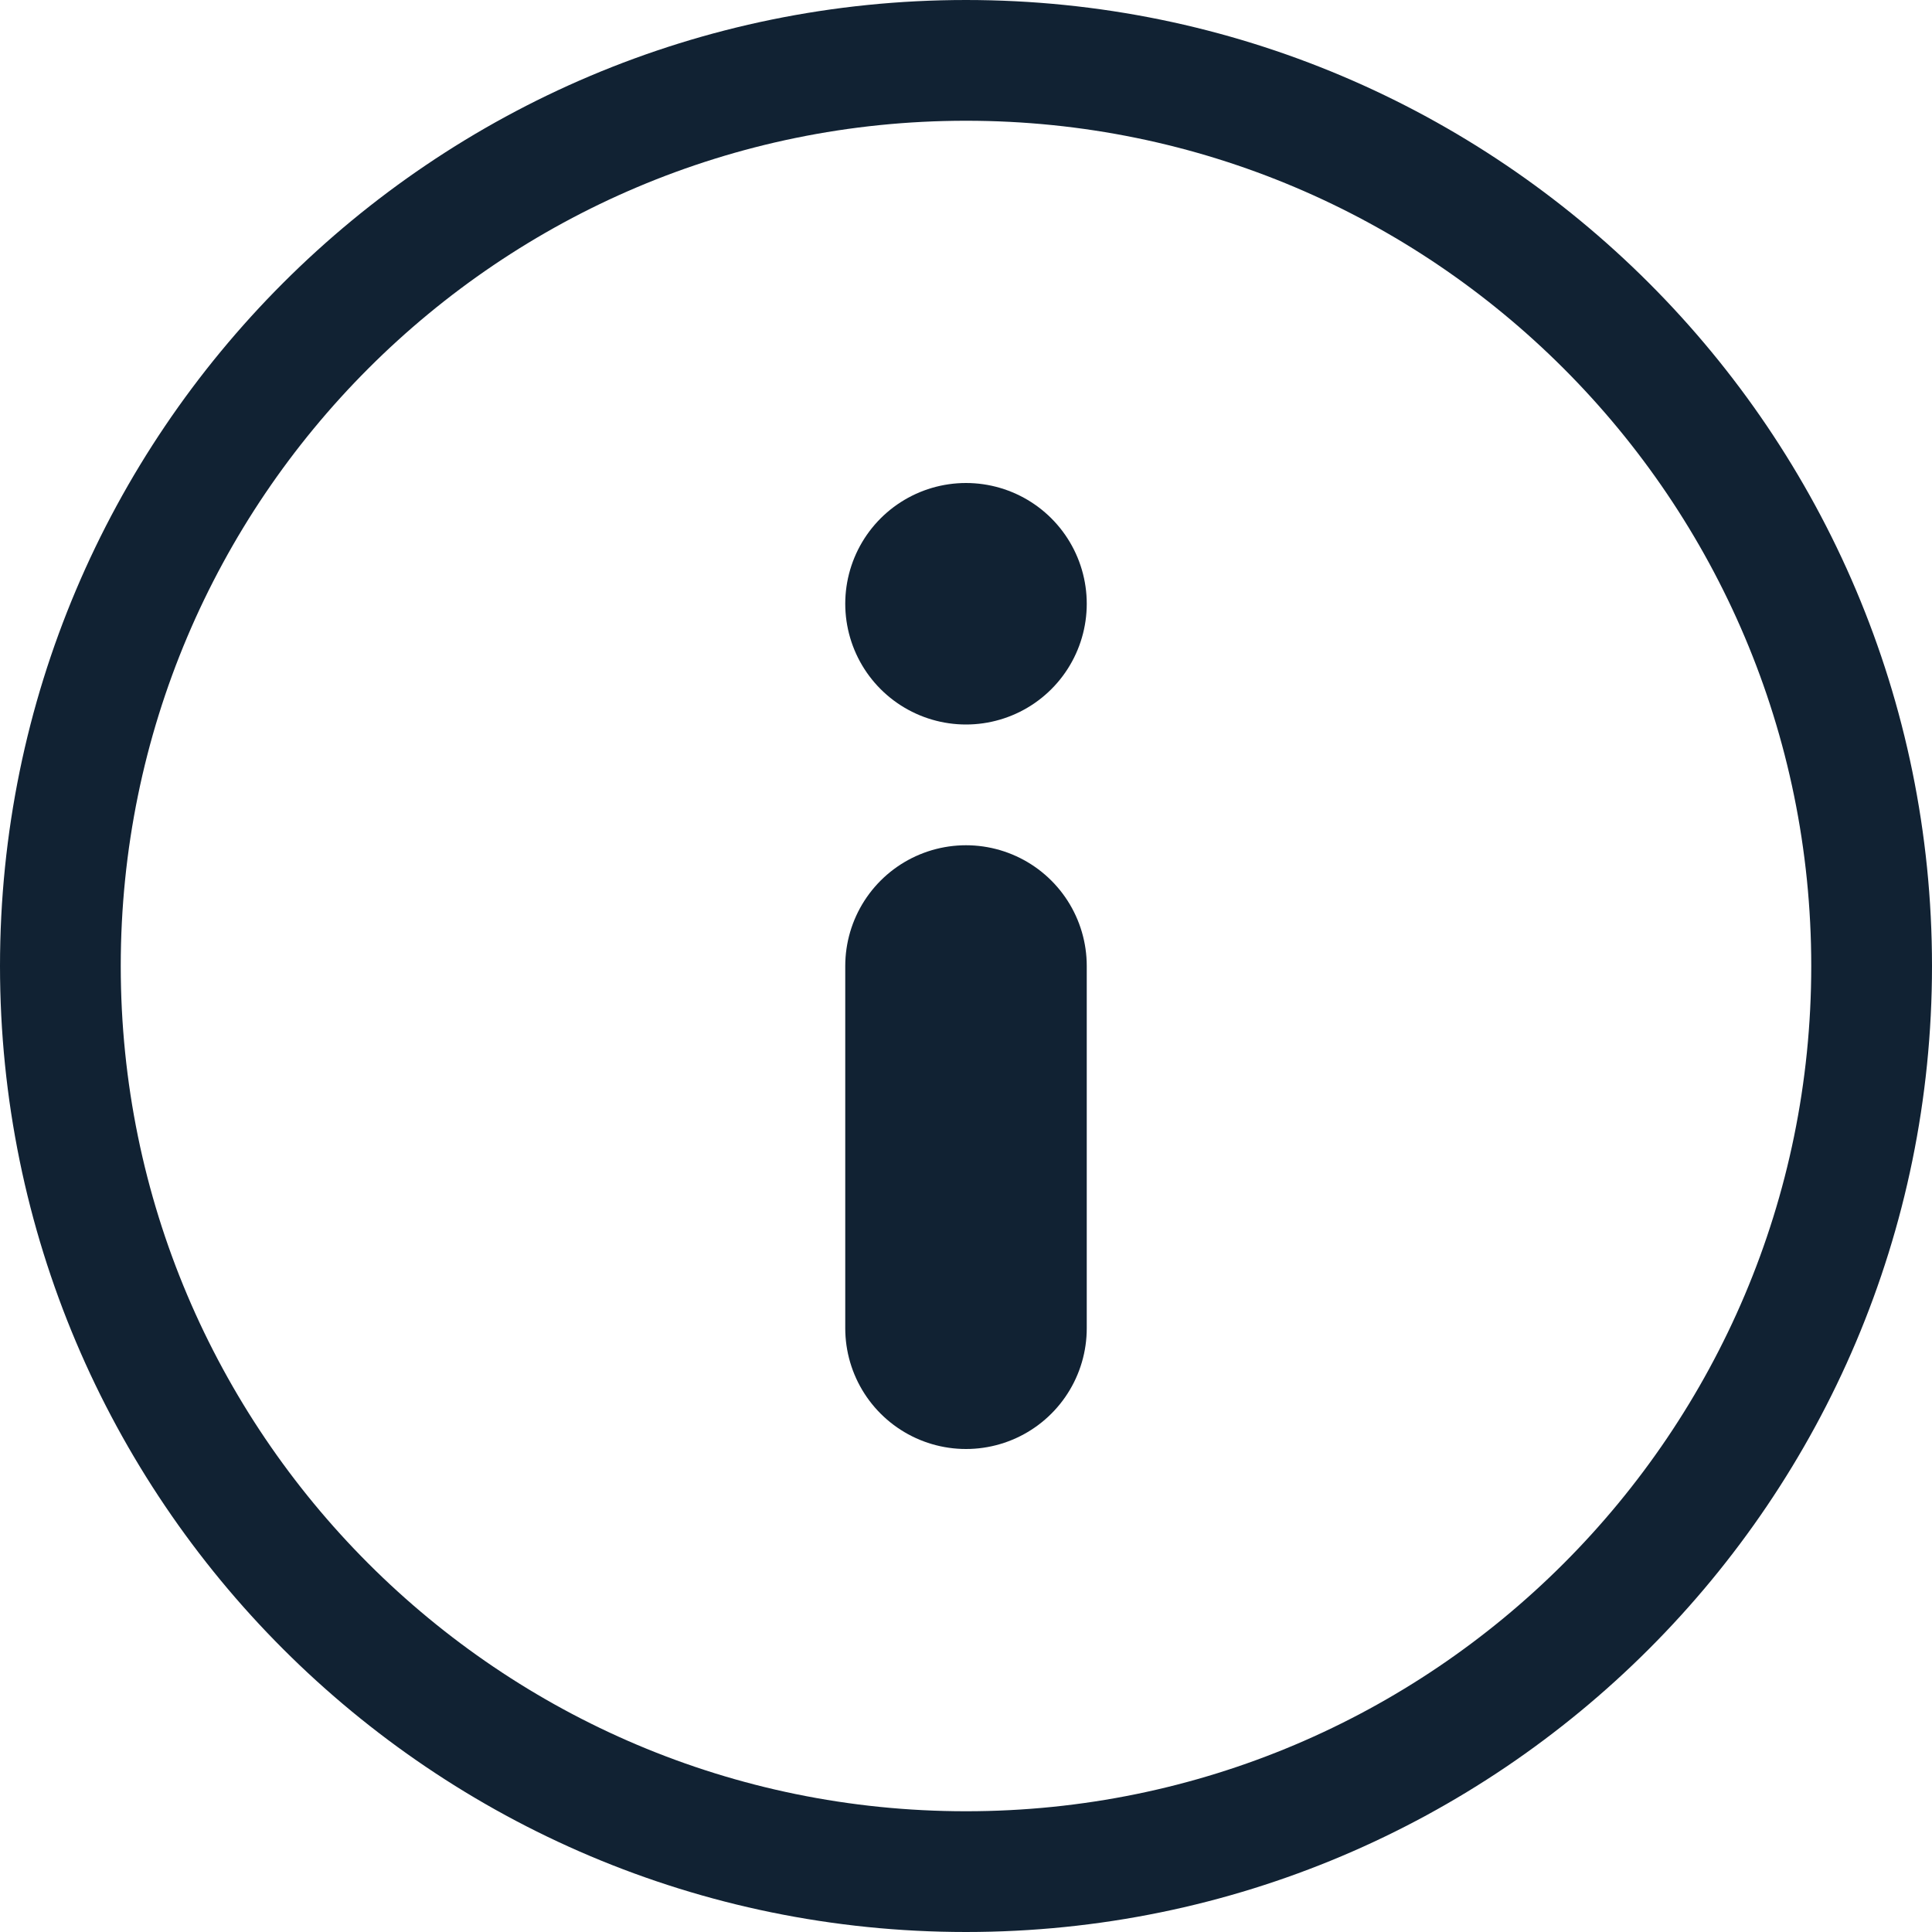 <?xml version="1.0" encoding="UTF-8"?>
<svg id="Layer_2" data-name="Layer 2" xmlns="http://www.w3.org/2000/svg" viewBox="0 0 16 16">
  <defs>
    <style>
      .cls-1 {
        stroke-width: 2px;
      }

      .cls-1, .cls-2 {
        fill: none;
        stroke: #123;
        stroke-linecap: round;
        stroke-linejoin: round;
      }
    </style>
  </defs>
  <g id="Layer_1-2" data-name="Layer 1">
    <g>
      <path class="cls-2" d="M8,15.5c4.14,0,7.5-3.36,7.5-7.5S12.14.5,8,.5.5,3.86.5,8s3.36,7.5,7.5,7.5Z"/>
      <path class="cls-1" d="M8,11v-3"/>
      <path class="cls-1" d="M8,5h0"/>
    </g>
  </g>
</svg>
